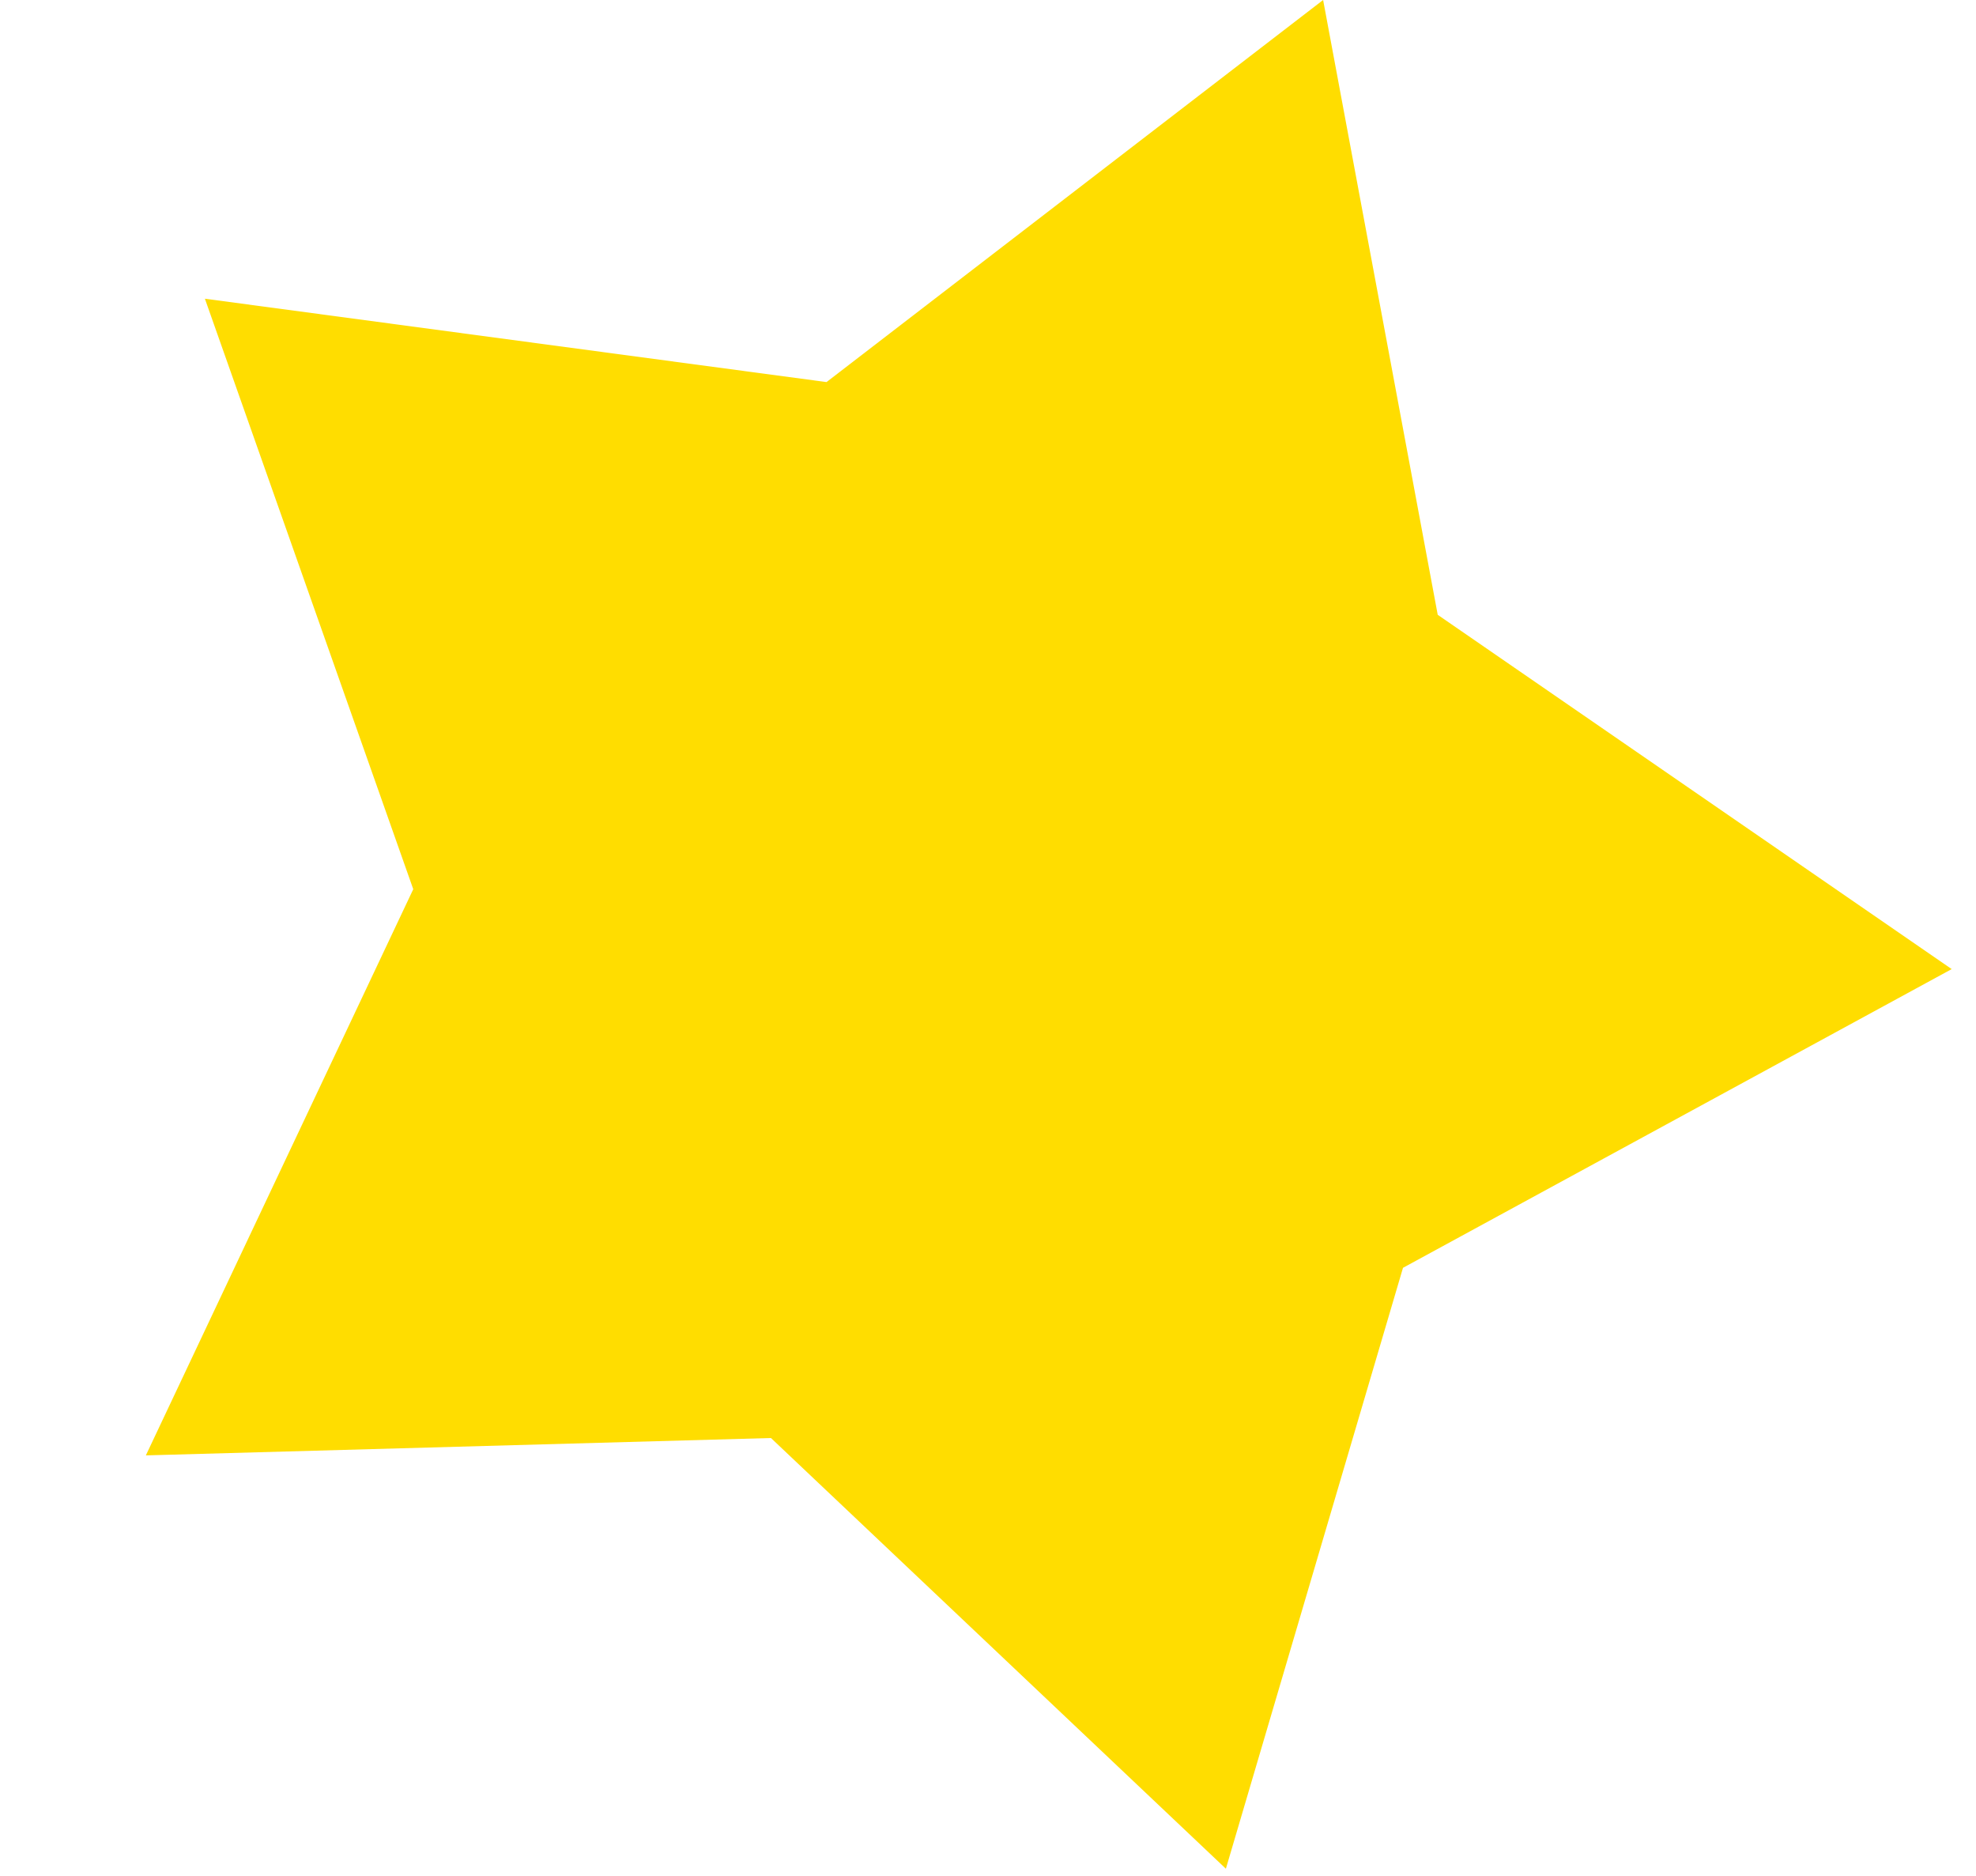 <svg enable-background="new 0 0 56.9 54" height="54" viewBox="0 0 56.9 54" width="56.9" xmlns="http://www.w3.org/2000/svg"><path d="m35.3 53.8-13.1-12.4-18 .5 7.7-16.3-6-17 17.9 2.4 14.3-11 3.3 17.7 14.8 10.2-15.8 8.6z" fill="#fd0"/></svg>